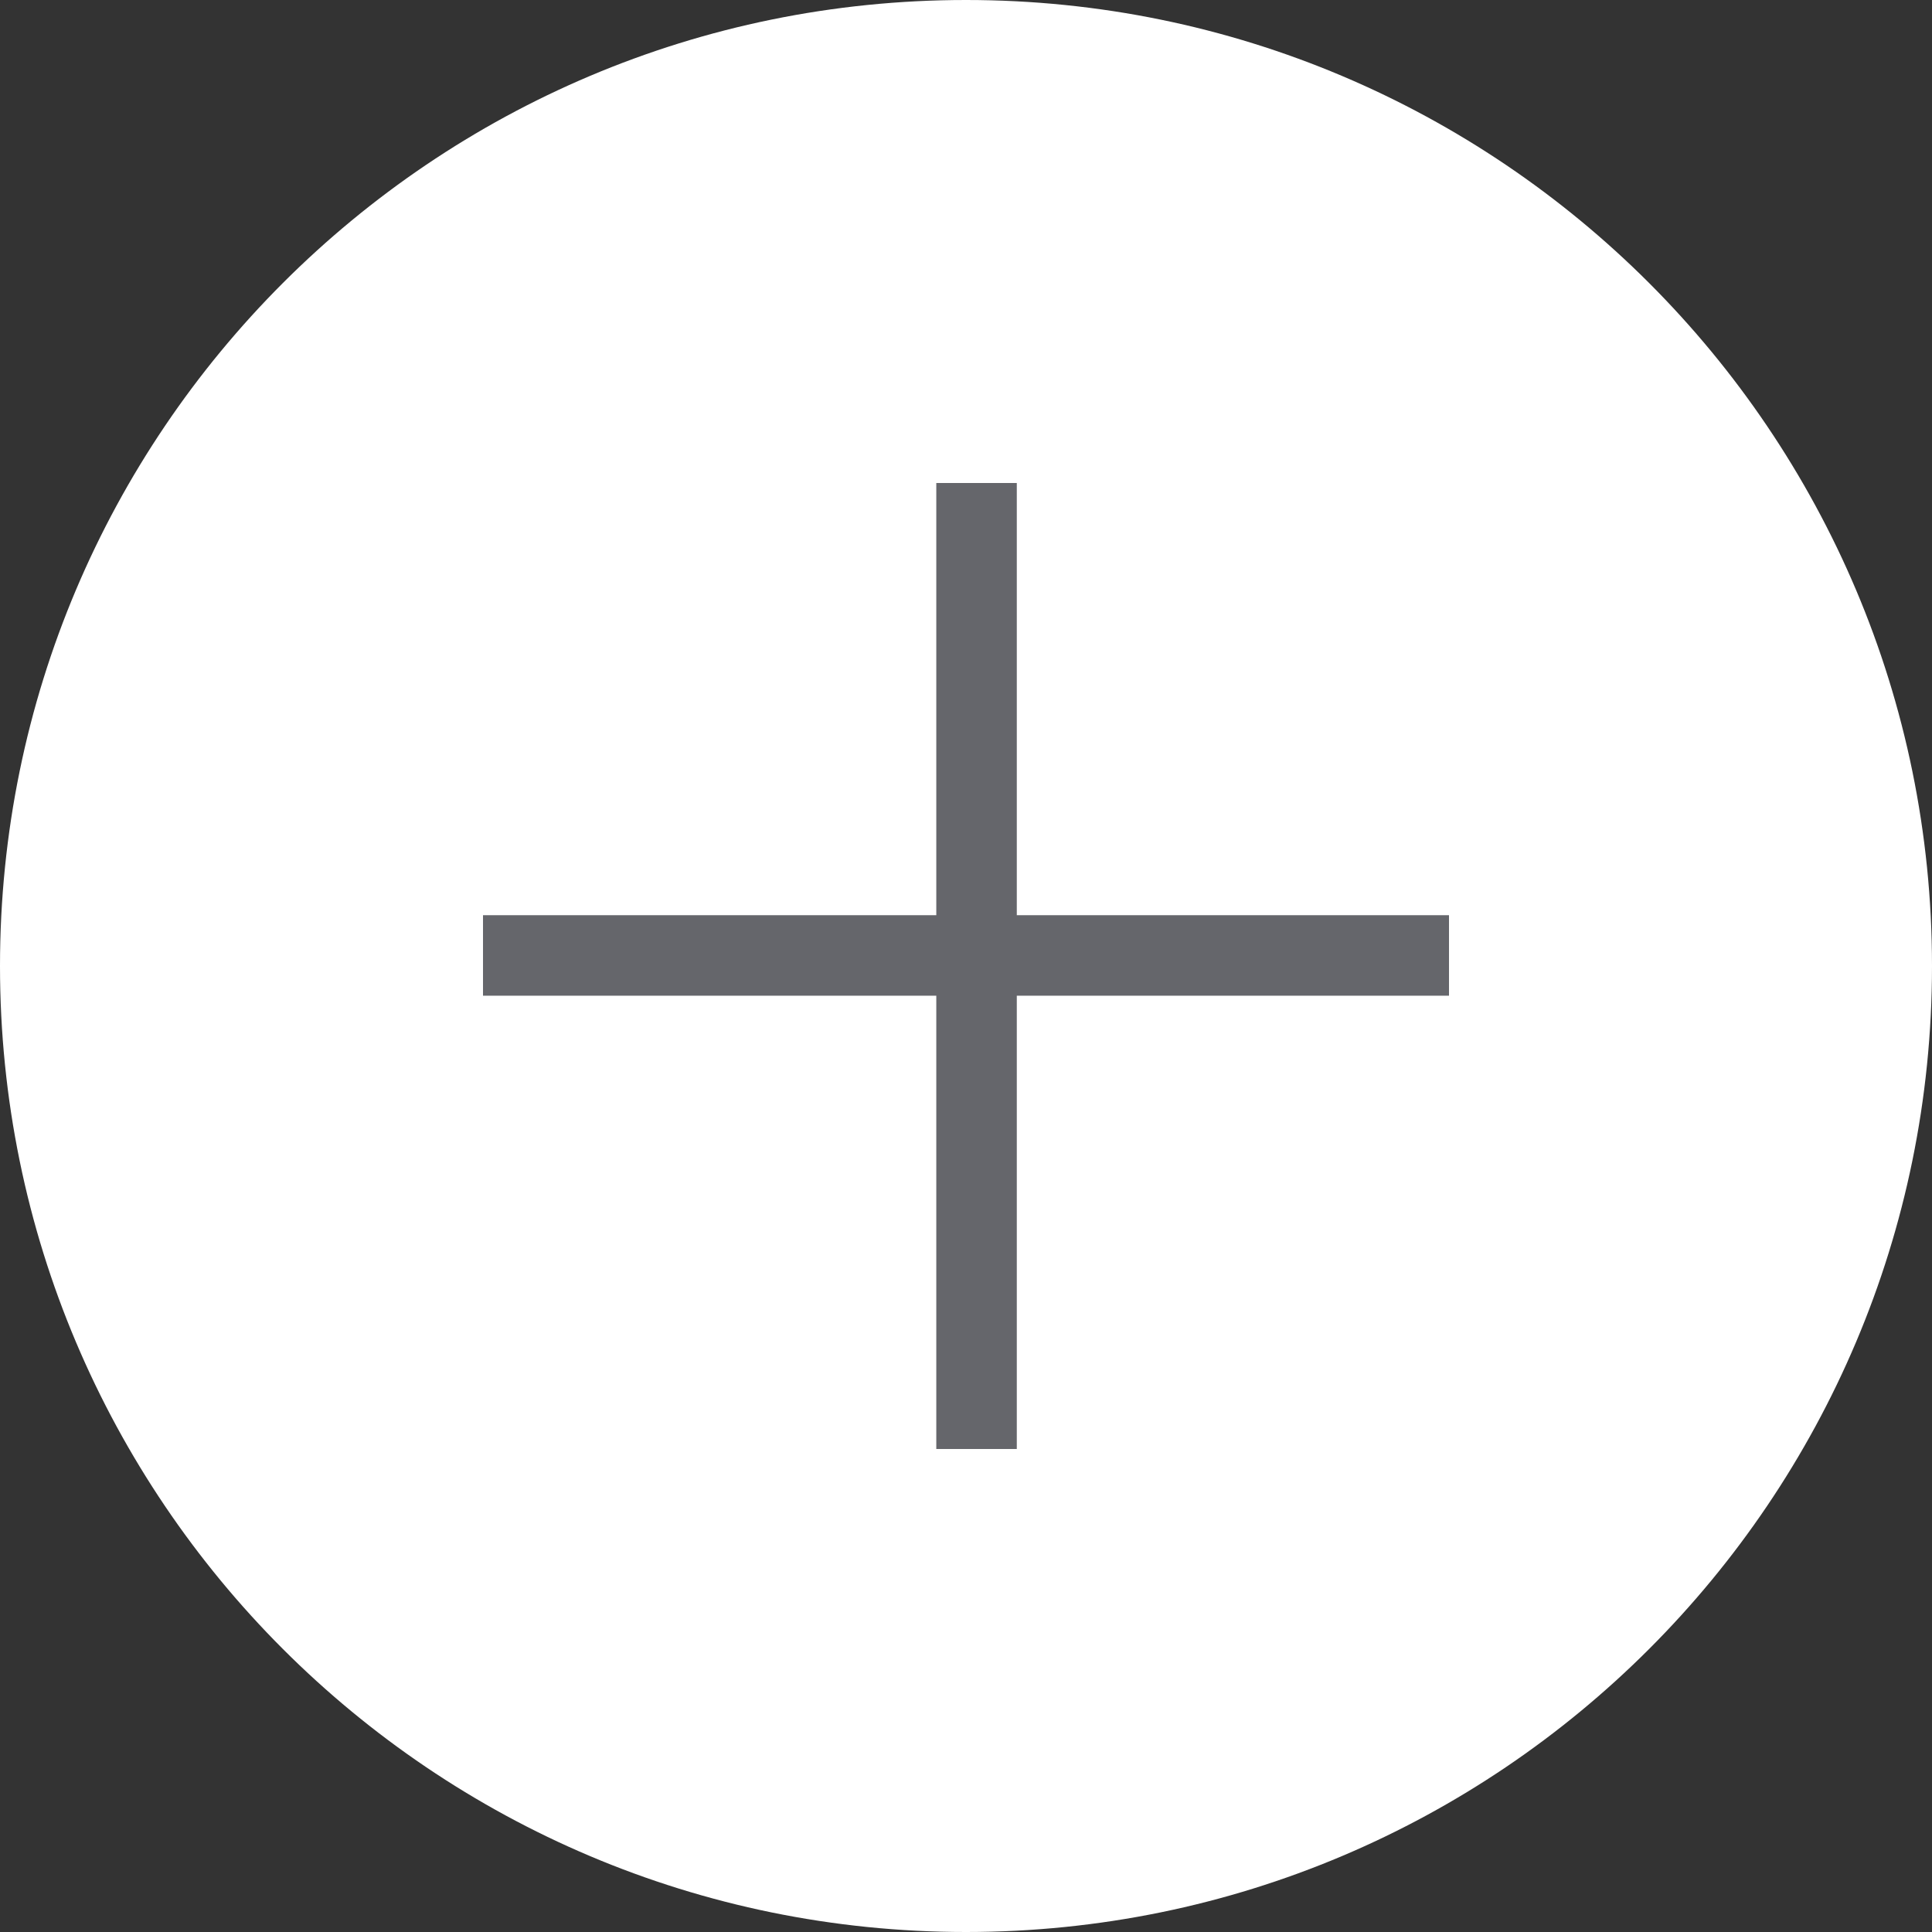 <svg width="24" height="24" viewBox="0 0 24 24" fill="none" xmlns="http://www.w3.org/2000/svg">
<rect x="0" y="0" width="24" height="24" fill="#333333" stroke="none"/>
<path d="M0 12C0 5.373 5.373 0 12 0C18.627 0 24 5.373 24 12C24 18.627 18.627 24 12 24C5.373 24 0 18.627 0 12Z" fill="white"/>
<rect x="6" y="11.369" width="12" height="1" fill="#65666B"/>
<rect x="12.631" y="6" width="12" height="1" transform="rotate(90 12.631 6)" fill="#65666B"/>
</svg>
